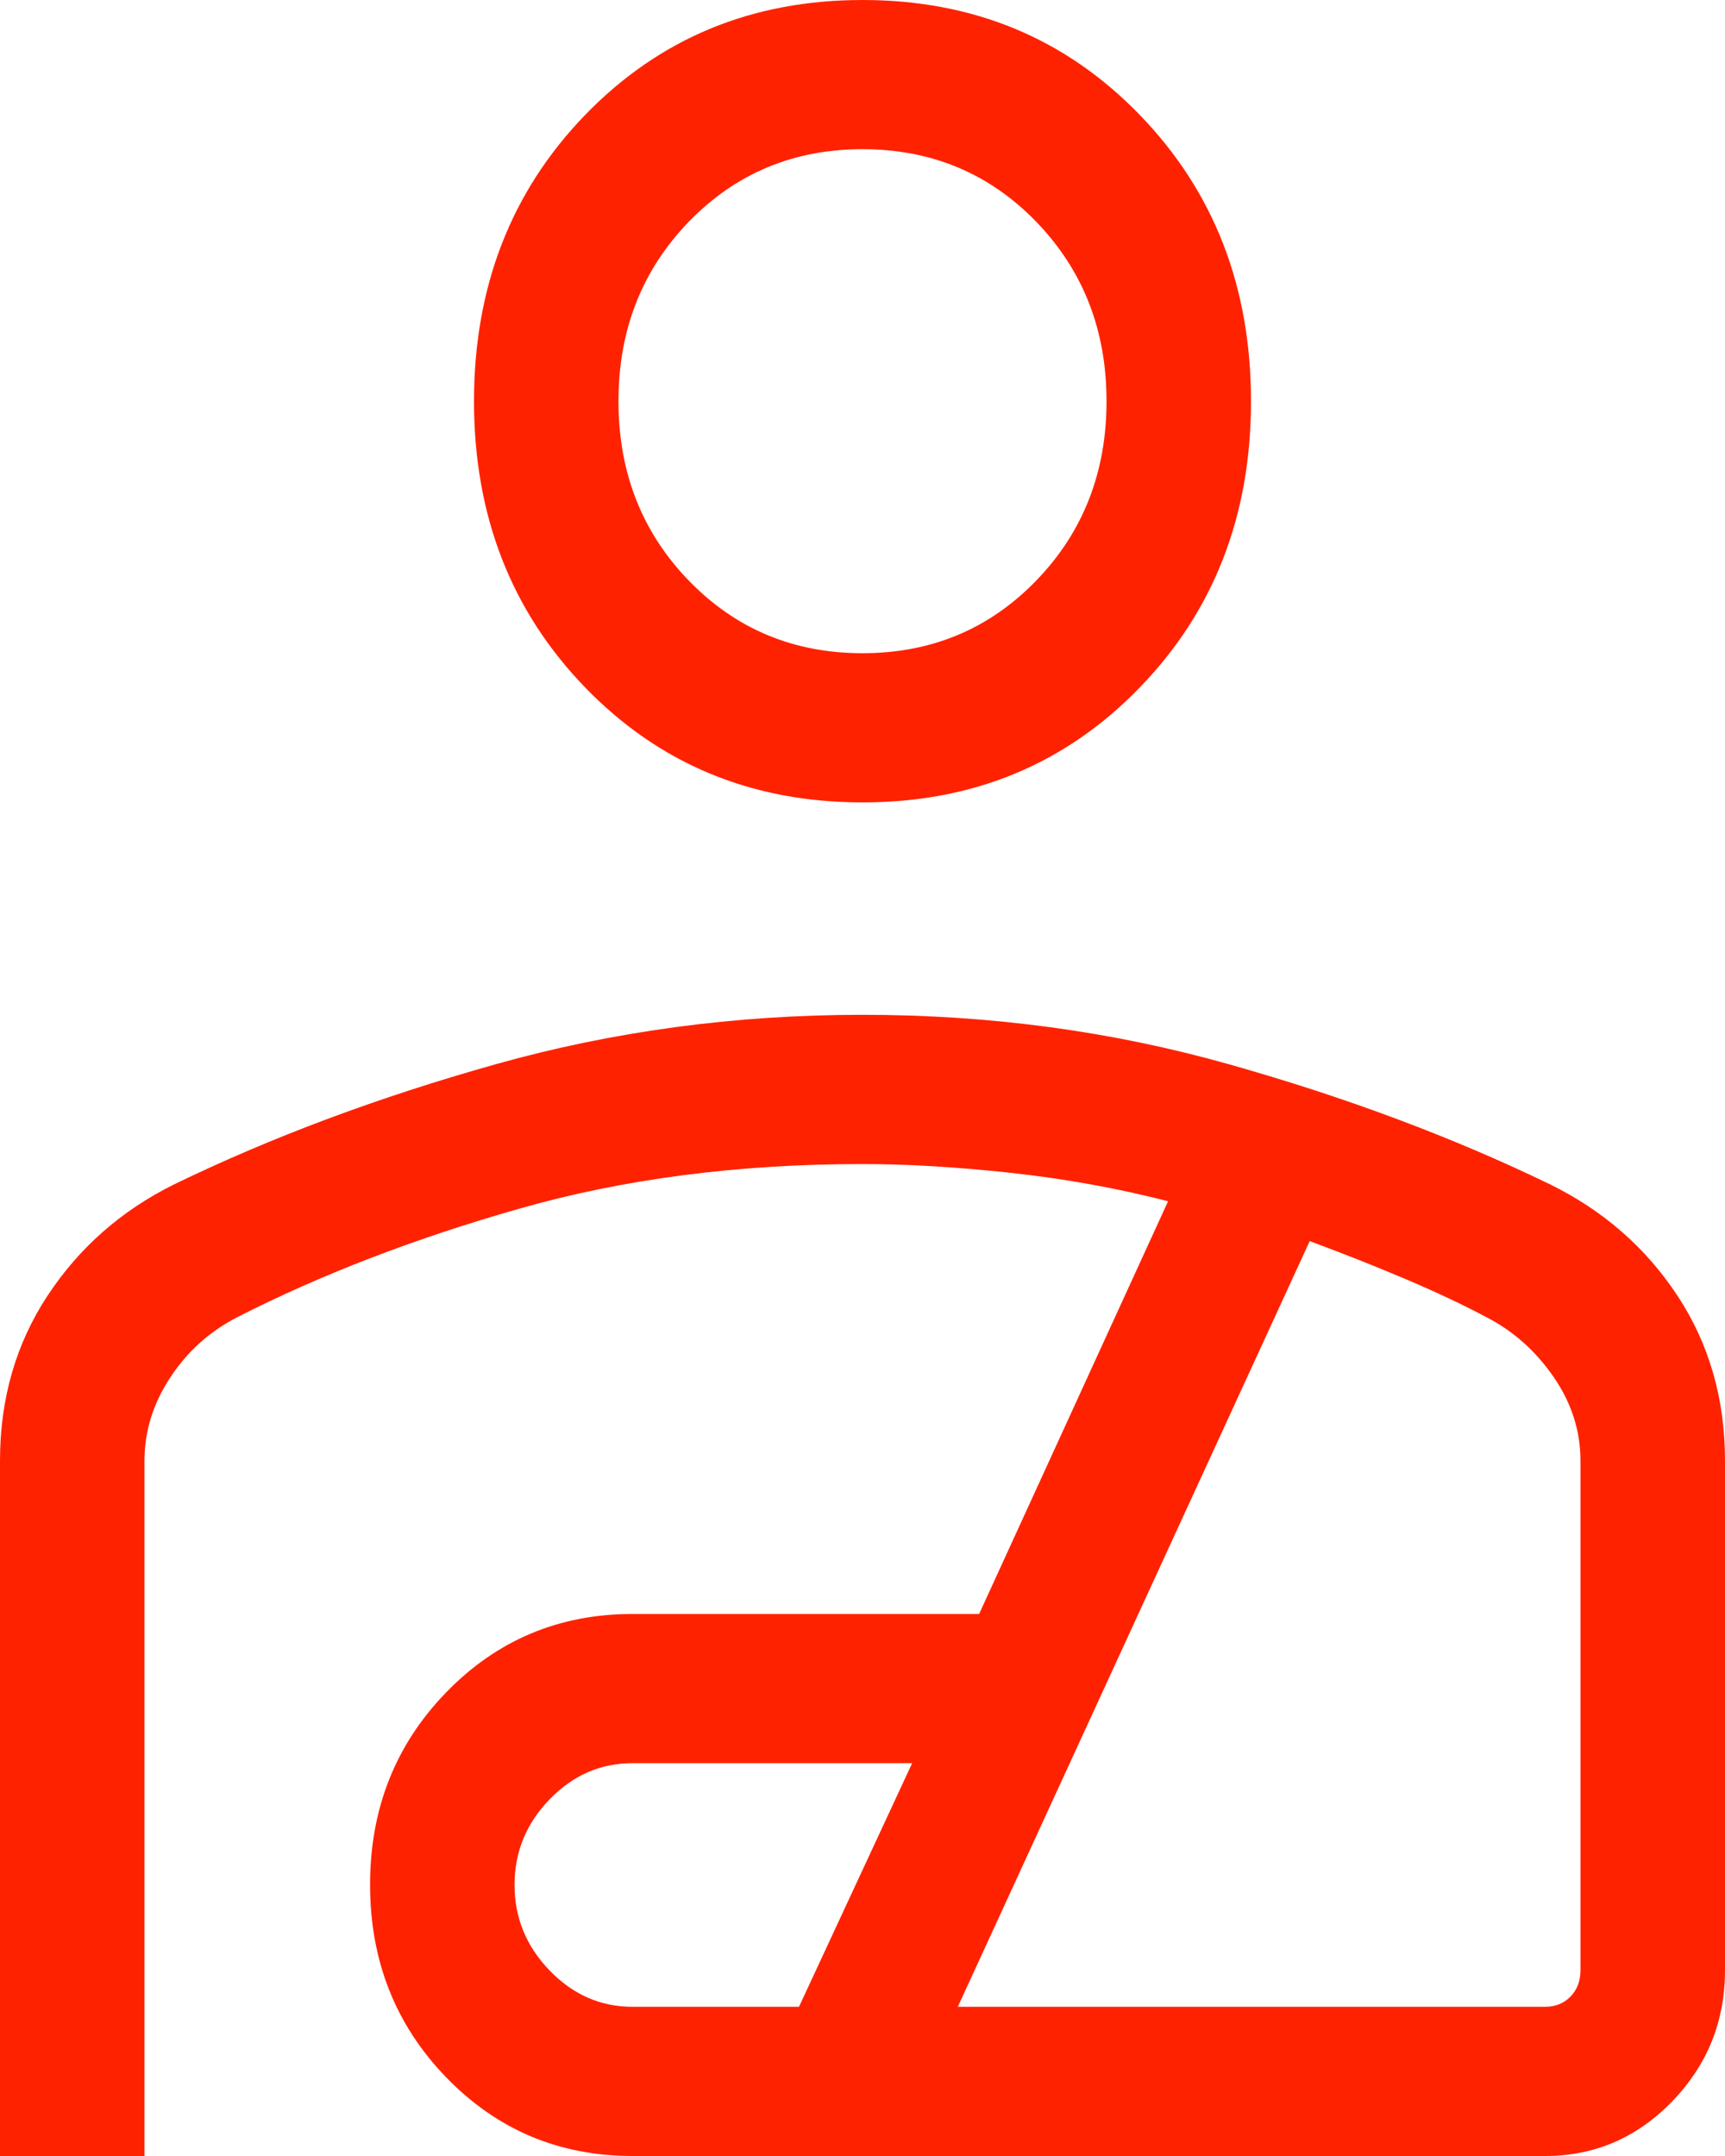 <svg width="28" height="35" viewBox="0 0 28 35" fill="none" xmlns="http://www.w3.org/2000/svg">
<path d="M14 13.026C12.203 13.026 10.703 12.404 9.499 11.161C8.296 9.918 7.694 8.369 7.694 6.513C7.694 4.658 8.296 3.108 9.499 1.865C10.703 0.622 12.203 0 14 0C15.797 0 17.297 0.622 18.5 1.865C19.704 3.108 20.306 4.658 20.306 6.513C20.306 8.369 19.704 9.918 18.5 11.161C17.297 12.404 15.797 13.026 14 13.026ZM14 10.604C15.119 10.604 16.059 10.211 16.82 9.425C17.58 8.64 17.961 7.669 17.961 6.513C17.961 5.357 17.58 4.386 16.82 3.6C16.059 2.815 15.119 2.422 14 2.422C12.881 2.422 11.941 2.815 11.18 3.6C10.42 4.386 10.039 5.357 10.039 6.513C10.039 7.669 10.42 8.64 11.18 9.425C11.941 10.211 12.881 10.604 14 10.604ZM0 35V23.714C0 22.709 0.257 21.816 0.771 21.035C1.285 20.254 1.969 19.652 2.824 19.228C4.399 18.463 6.138 17.813 8.041 17.278C9.945 16.742 11.932 16.474 14.002 16.474C16.073 16.474 18.056 16.742 19.951 17.278C21.847 17.813 23.582 18.462 25.157 19.225C26.024 19.651 26.715 20.254 27.229 21.035C27.743 21.816 28 22.709 28 23.715V31.984C28 32.813 27.714 33.523 27.142 34.114C26.57 34.705 25.882 35 25.08 35H10.267C9.074 35 8.066 34.574 7.242 33.723C6.419 32.871 6.007 31.829 6.007 30.596C6.007 29.363 6.419 28.322 7.242 27.474C8.066 26.625 9.074 26.201 10.267 26.201H15.893L18.96 19.501C18.137 19.289 17.287 19.136 16.409 19.04C15.53 18.944 14.726 18.897 13.997 18.897C11.977 18.897 10.12 19.138 8.426 19.622C6.732 20.105 5.203 20.693 3.841 21.388C3.395 21.62 3.034 21.947 2.759 22.369C2.483 22.79 2.345 23.239 2.345 23.714V35H0ZM10.267 32.578H12.969L14.806 28.623H10.267C9.749 28.623 9.301 28.818 8.921 29.21C8.542 29.601 8.352 30.064 8.352 30.598C8.352 31.133 8.542 31.596 8.921 31.988C9.301 32.381 9.749 32.578 10.267 32.578ZM15.547 32.578H25.08C25.248 32.578 25.385 32.522 25.493 32.411C25.601 32.3 25.654 32.157 25.654 31.984V23.714C25.654 23.23 25.51 22.778 25.22 22.356C24.93 21.935 24.569 21.612 24.137 21.388C23.752 21.183 23.316 20.977 22.828 20.77C22.34 20.562 21.817 20.355 21.259 20.148L15.547 32.578Z" fill="#FF2200"/>
</svg>
